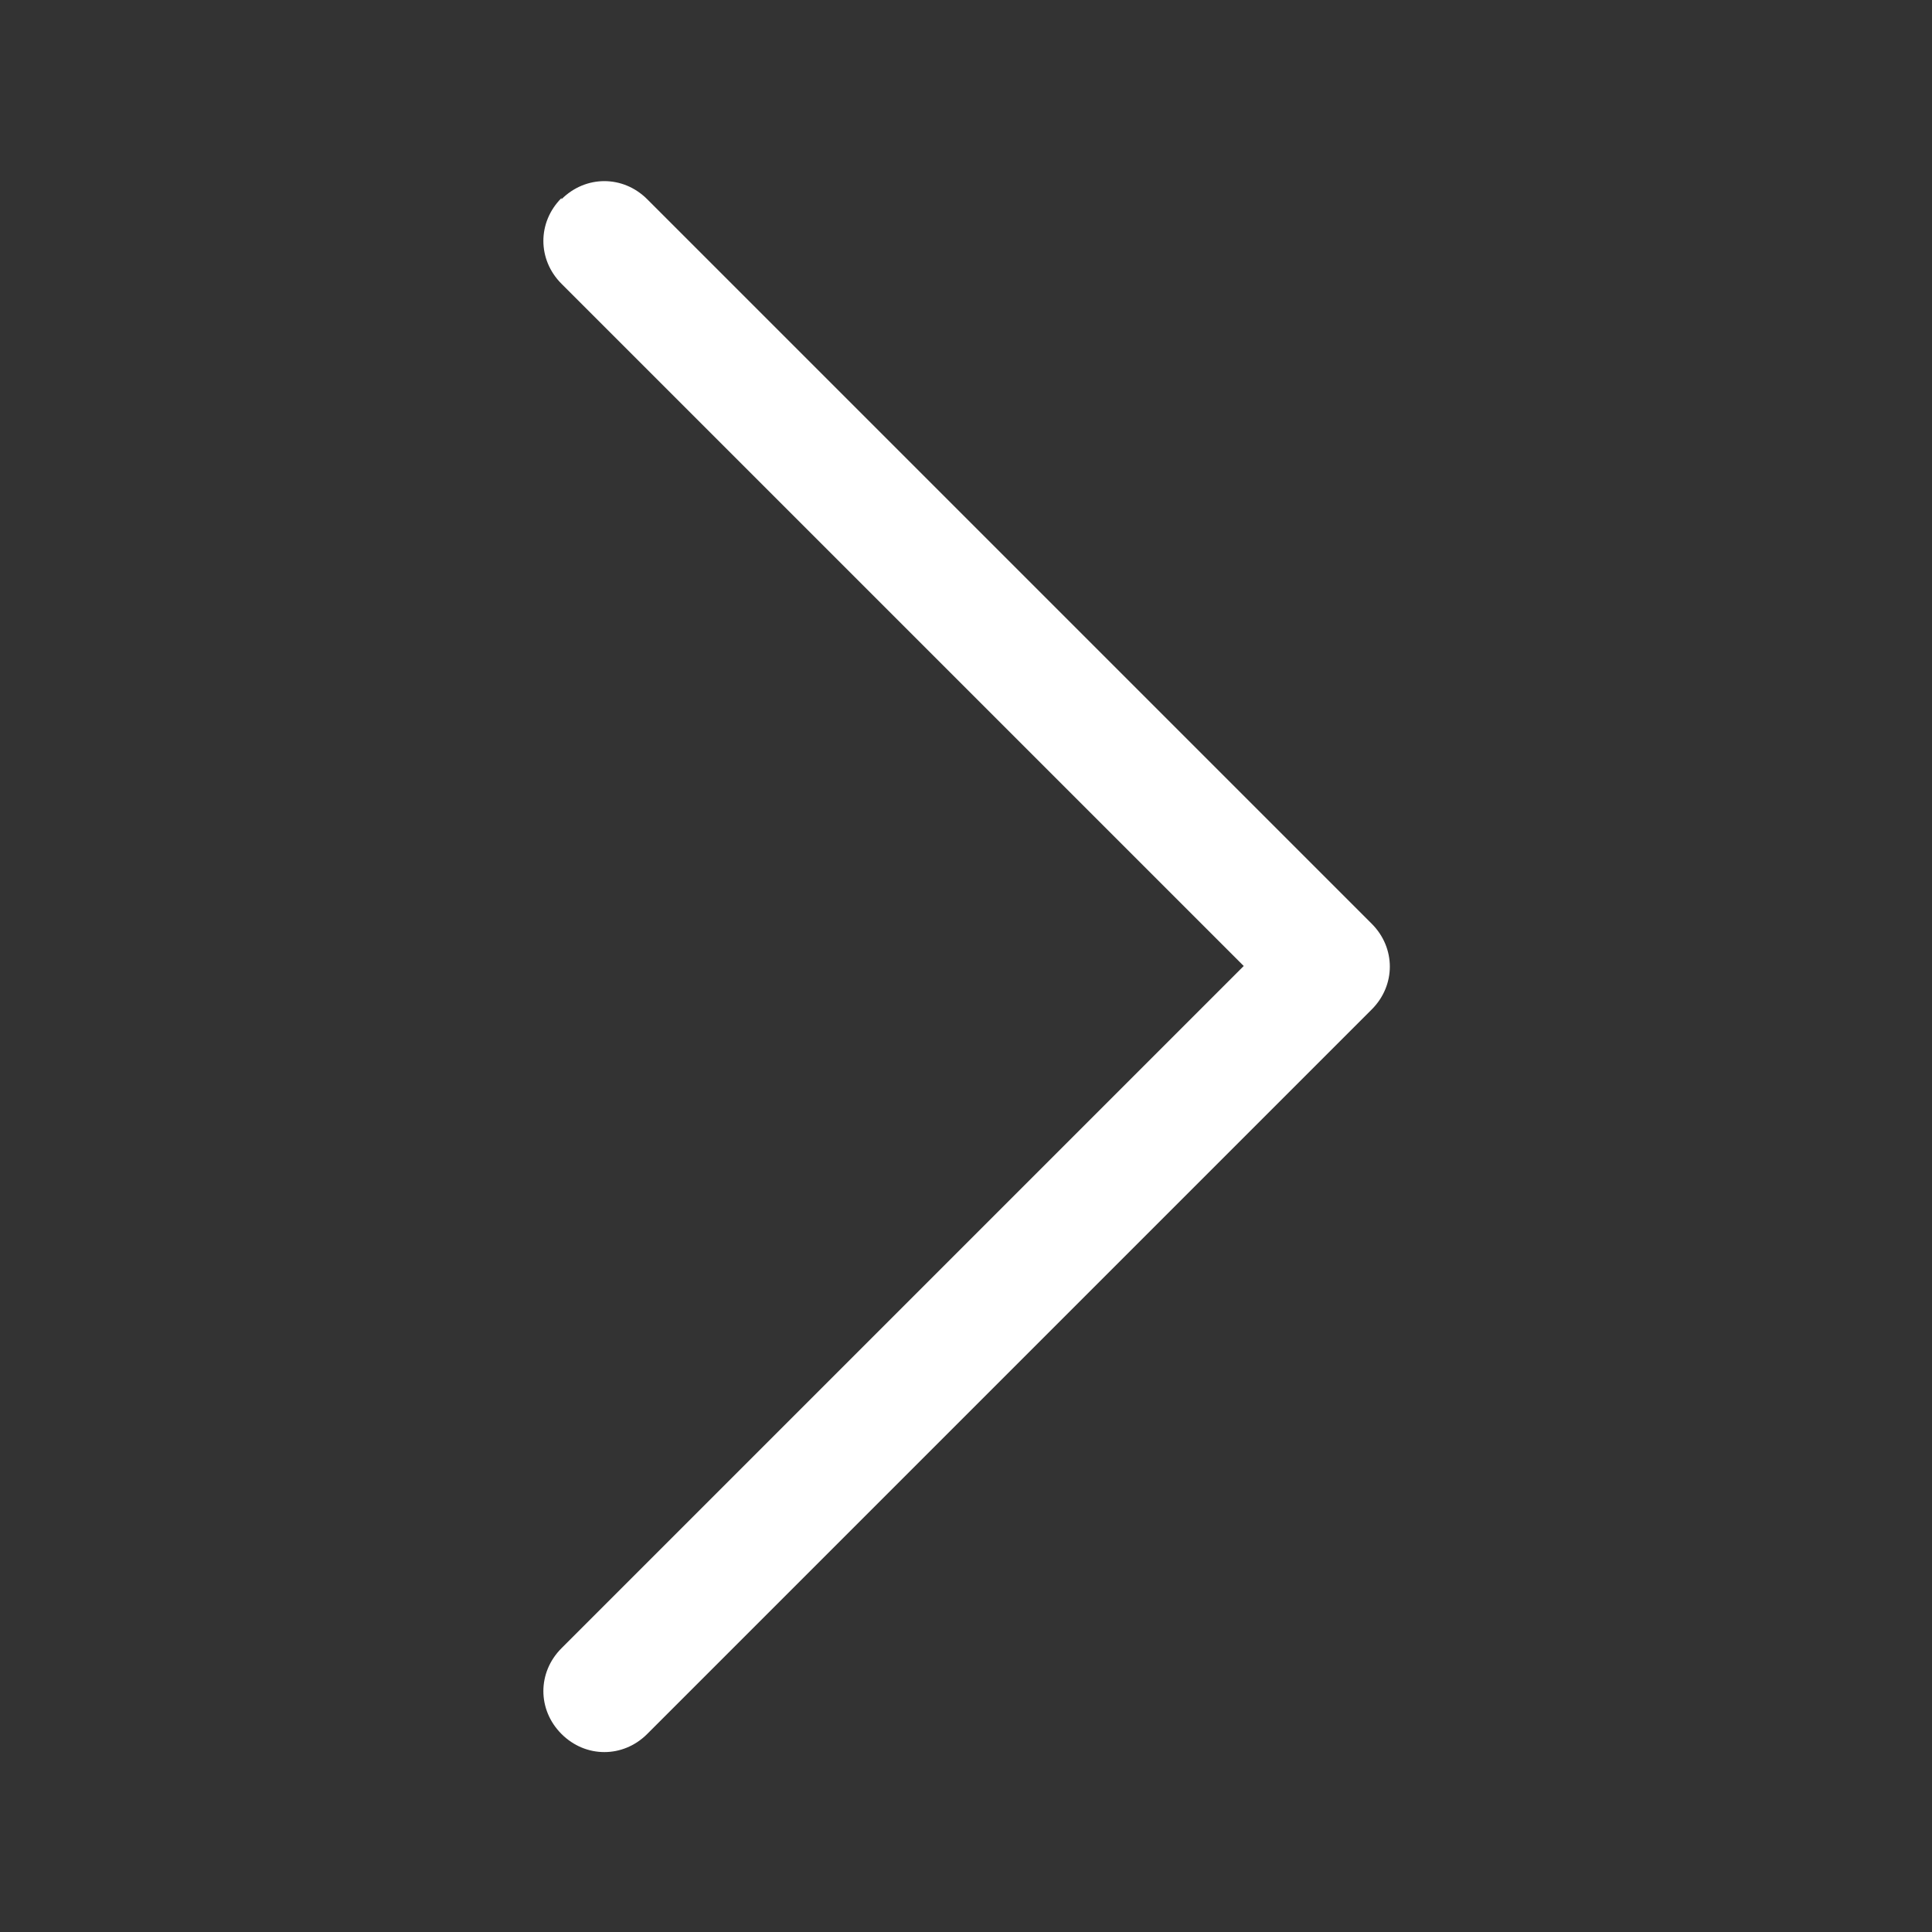 <?xml version="1.0" encoding="UTF-8"?>
<svg id="Capa_1" xmlns="http://www.w3.org/2000/svg" width="16" height="16" version="1.1" viewBox="0 0 16 16">
  <rect x="0" y="0" width="16" height="16" fill="#333333" stroke="none"/>
  <!-- Generator: Adobe Illustrator 29.5.1, SVG Export Plug-In . SVG Version: 2.1.0 Build 141)  -->
  <defs>
    <style>
      .st0 {
        fill: #fff;
        fill-rule: evenodd;
      }
    </style>
  </defs>
  <path class="st0" d="M4.65,1.65c.2-.2.51-.2.71,0,0,0,0,0,0,0l6,6c.2.2.2.51,0,.71,0,0,0,0,0,0l-6,6c-.2.2-.51.2-.71,0s-.2-.51,0-.71l5.65-5.65L4.65,2.35c-.2-.2-.2-.51,0-.71,0,0,0,0,0,0"/>
</svg>